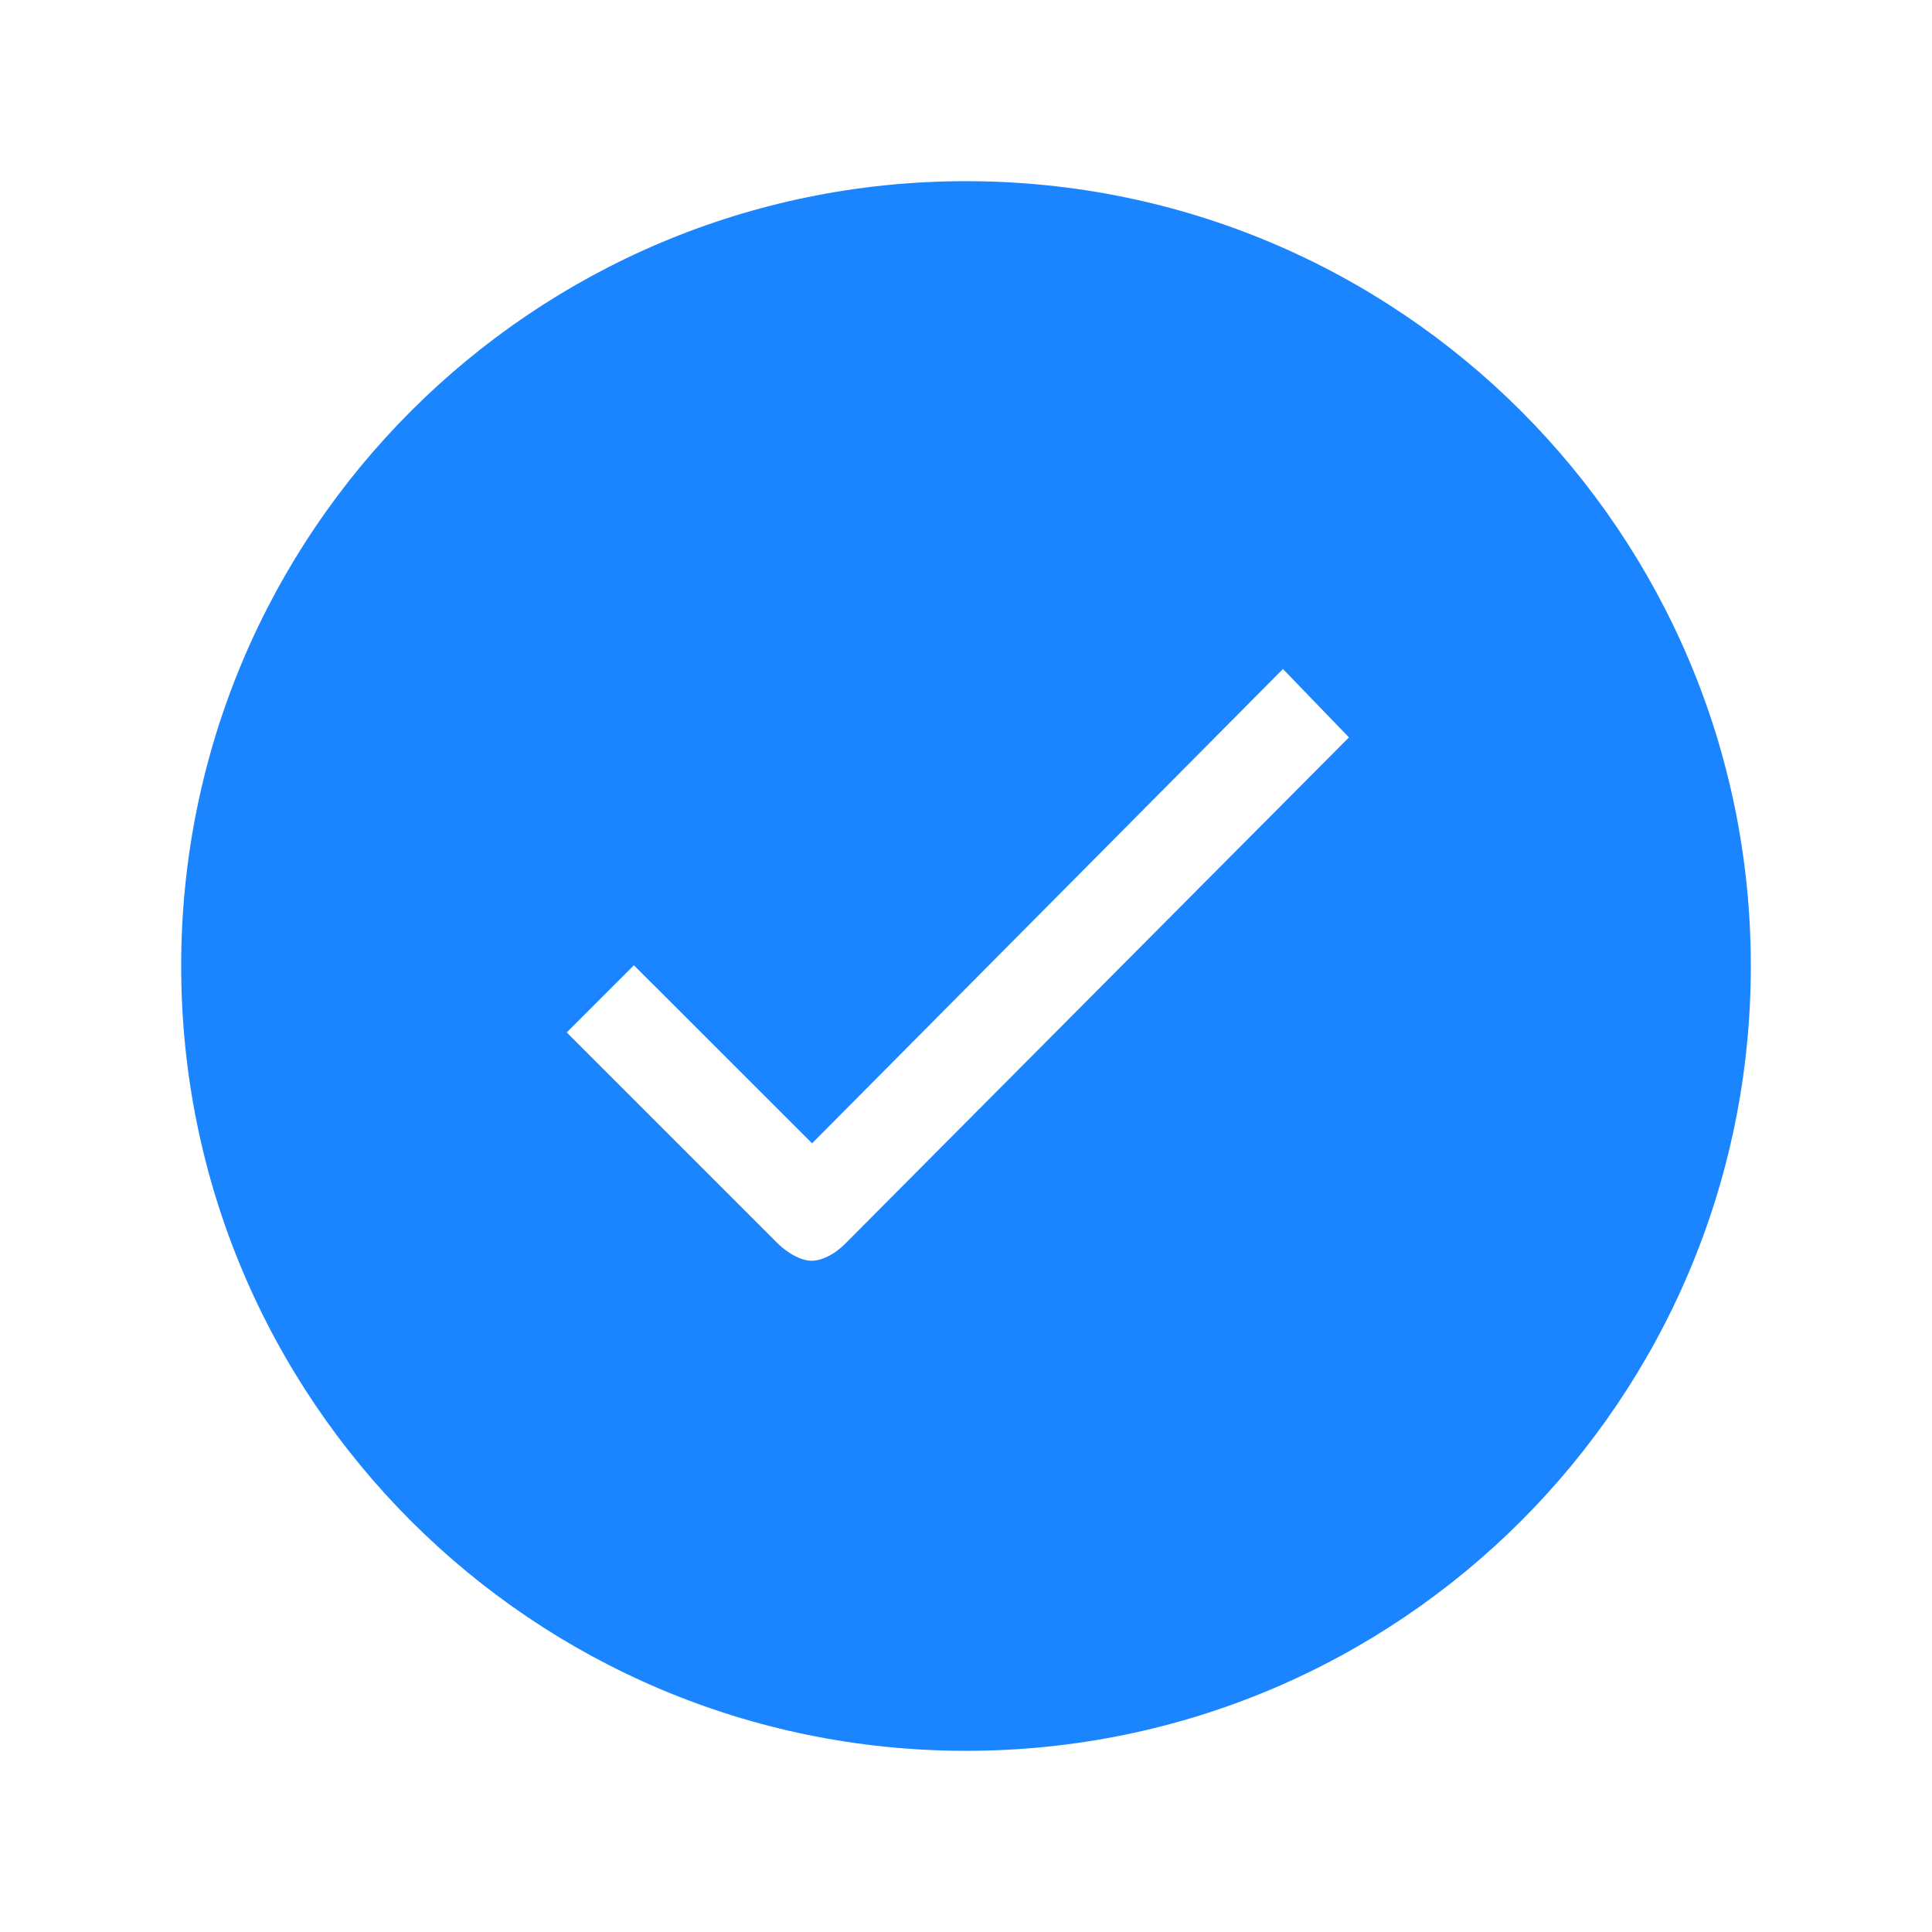 <svg width="18" height="18" viewBox="0 0 18 18" fill="none" xmlns="http://www.w3.org/2000/svg">
<g clip-path="url(#clip0_23_2626)">
<path d="M9 1.688C4.961 1.688 1.688 4.961 1.688 9C1.688 13.04 4.961 16.312 9 16.312C13.04 16.312 16.312 13.04 16.312 9C16.312 4.961 13.04 1.688 9 1.688ZM7.871 11.591C7.787 11.675 7.668 11.746 7.562 11.746C7.457 11.746 7.337 11.672 7.249 11.588L5.28 9.619L5.906 8.993L7.566 10.652L11.953 6.233L12.568 6.87L7.871 11.591Z" fill="#1B84FF"/>
</g>
<defs>
<clipPath id="clip0_23_2626">
<rect width="18" height="18" fill="white"/>
</clipPath>
</defs>
</svg>
